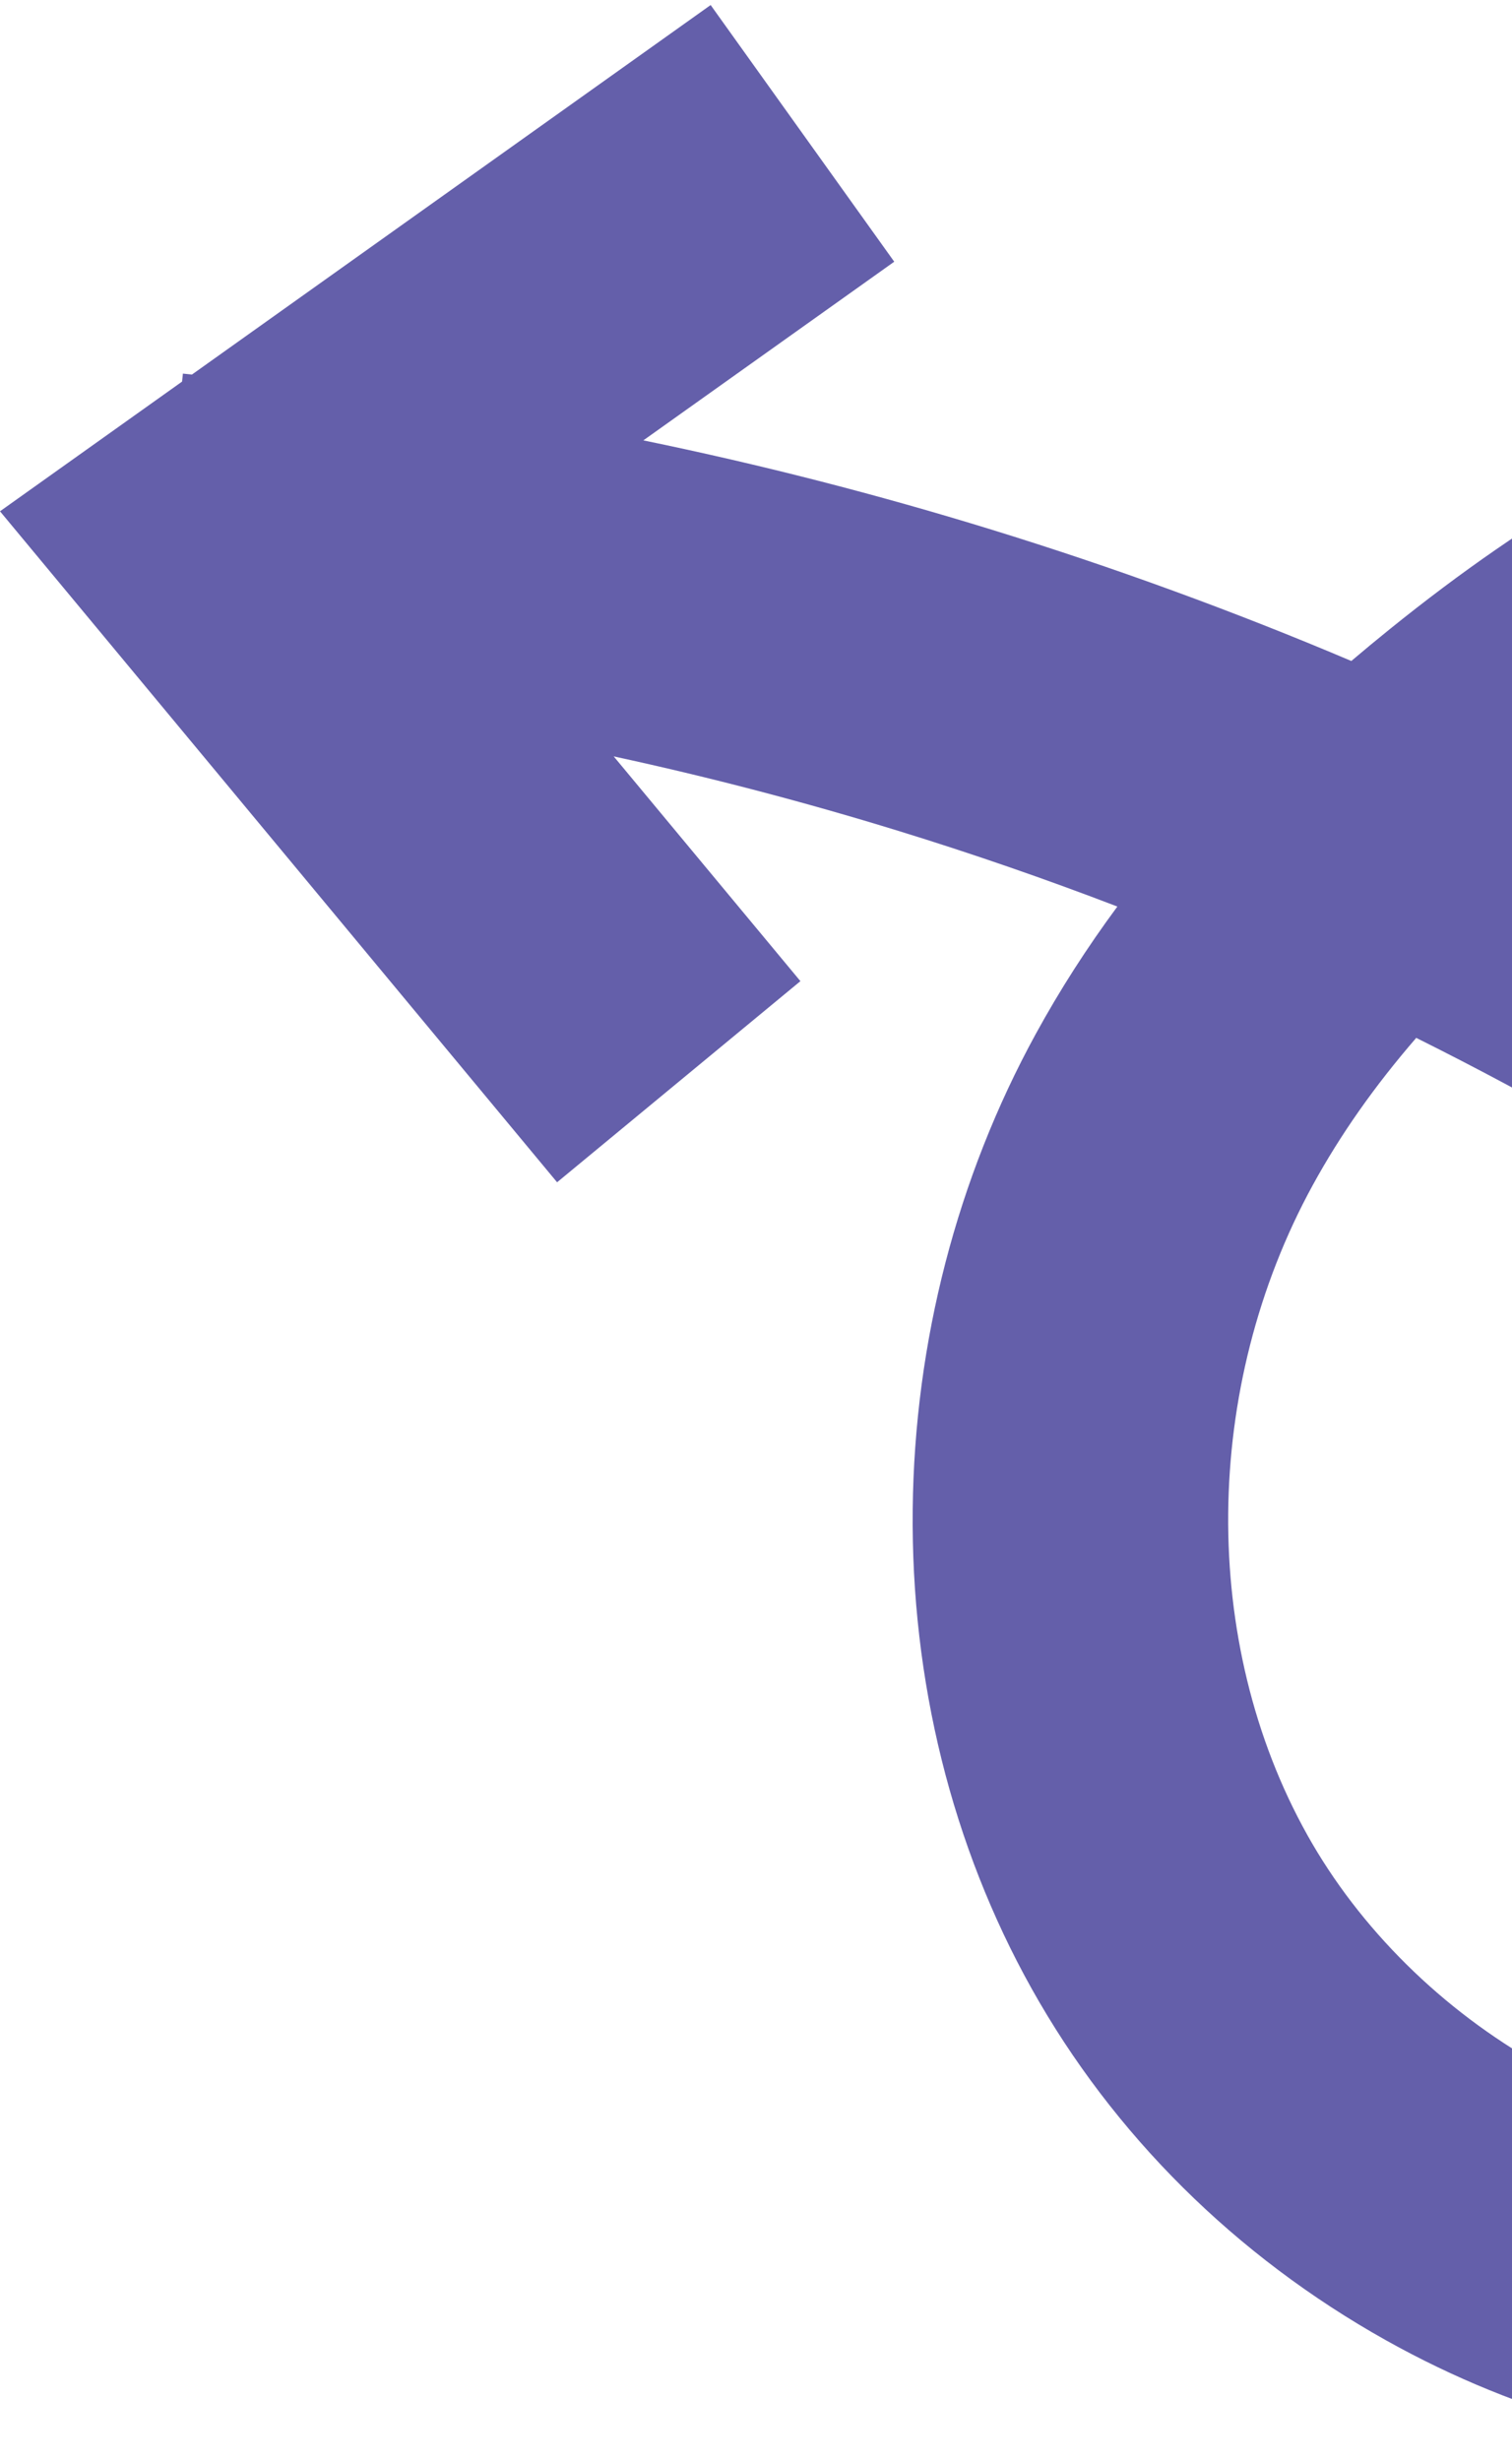 <svg xmlns="http://www.w3.org/2000/svg" width="150" height="244" viewBox="0 0 150 244" fill="none"><g id="Icon"><path id="Vector" d="M129.682 181.925C134.873 191.221 143.086 199.332 152.804 204.775C162.682 210.301 173.409 212.839 183.81 212.112C190.329 211.655 195.542 210.073 199.307 207.404C204.433 203.772 208.264 196.707 209.555 188.501C210.745 180.955 209.98 172.952 207.285 164.721C204.691 156.798 200.338 148.925 194.7 141.962C188.453 134.249 176.972 122.288 149.485 107.553C146.532 105.971 143.525 104.417 140.499 102.911C136.353 107.698 132.972 112.514 130.24 117.501C119.248 137.573 119.031 162.86 129.685 181.929M18.062 37.842L18.145 37.045L19.042 37.139L70.5 0.5L88.714 25.95L63.825 43.665C75.455 46.058 86.98 49.01 98.328 52.504C110.404 56.223 122.397 60.597 134.06 65.54C135.301 64.486 136.571 63.436 137.862 62.393C152.093 50.907 165.606 43.219 179.167 38.895C202.373 31.49 229.653 32.721 260.241 42.549C273.395 46.775 286.03 52.087 298.273 57.237C308.13 61.383 318.324 65.671 328.358 69.172L338 72.525L327.668 102.038L318.026 98.674C307.056 94.847 296.409 90.367 286.114 86.036C274.512 81.158 262.516 76.111 250.646 72.301C226.399 64.512 205.558 63.291 188.7 68.669C181.285 71.034 173.649 74.984 165.537 80.673C176.239 86.467 185.301 92.138 193.209 97.982C203.523 105.605 211.979 113.561 219.06 122.306C236.422 143.743 244.236 169.639 240.499 193.357C237.884 209.961 229.479 224.373 217.438 232.901C208.917 238.937 198.339 242.435 186.001 243.301C184.115 243.431 182.199 243.5 180.306 243.5C165.682 243.5 150.878 239.538 137.496 232.05C122.582 223.703 110.422 211.637 102.333 197.16C94.439 183.033 90.365 166.604 90.546 149.65C90.724 133.075 94.95 116.773 102.761 102.509C105.133 98.178 107.814 93.996 110.85 89.889C103.679 87.141 96.401 84.624 89.099 82.379C79.808 79.518 70.384 77.056 60.883 74.999L79.406 97.287L55.267 117.229L0 50.697L18.055 37.842H18.062Z" fill="#645FAA"></path></g></svg>